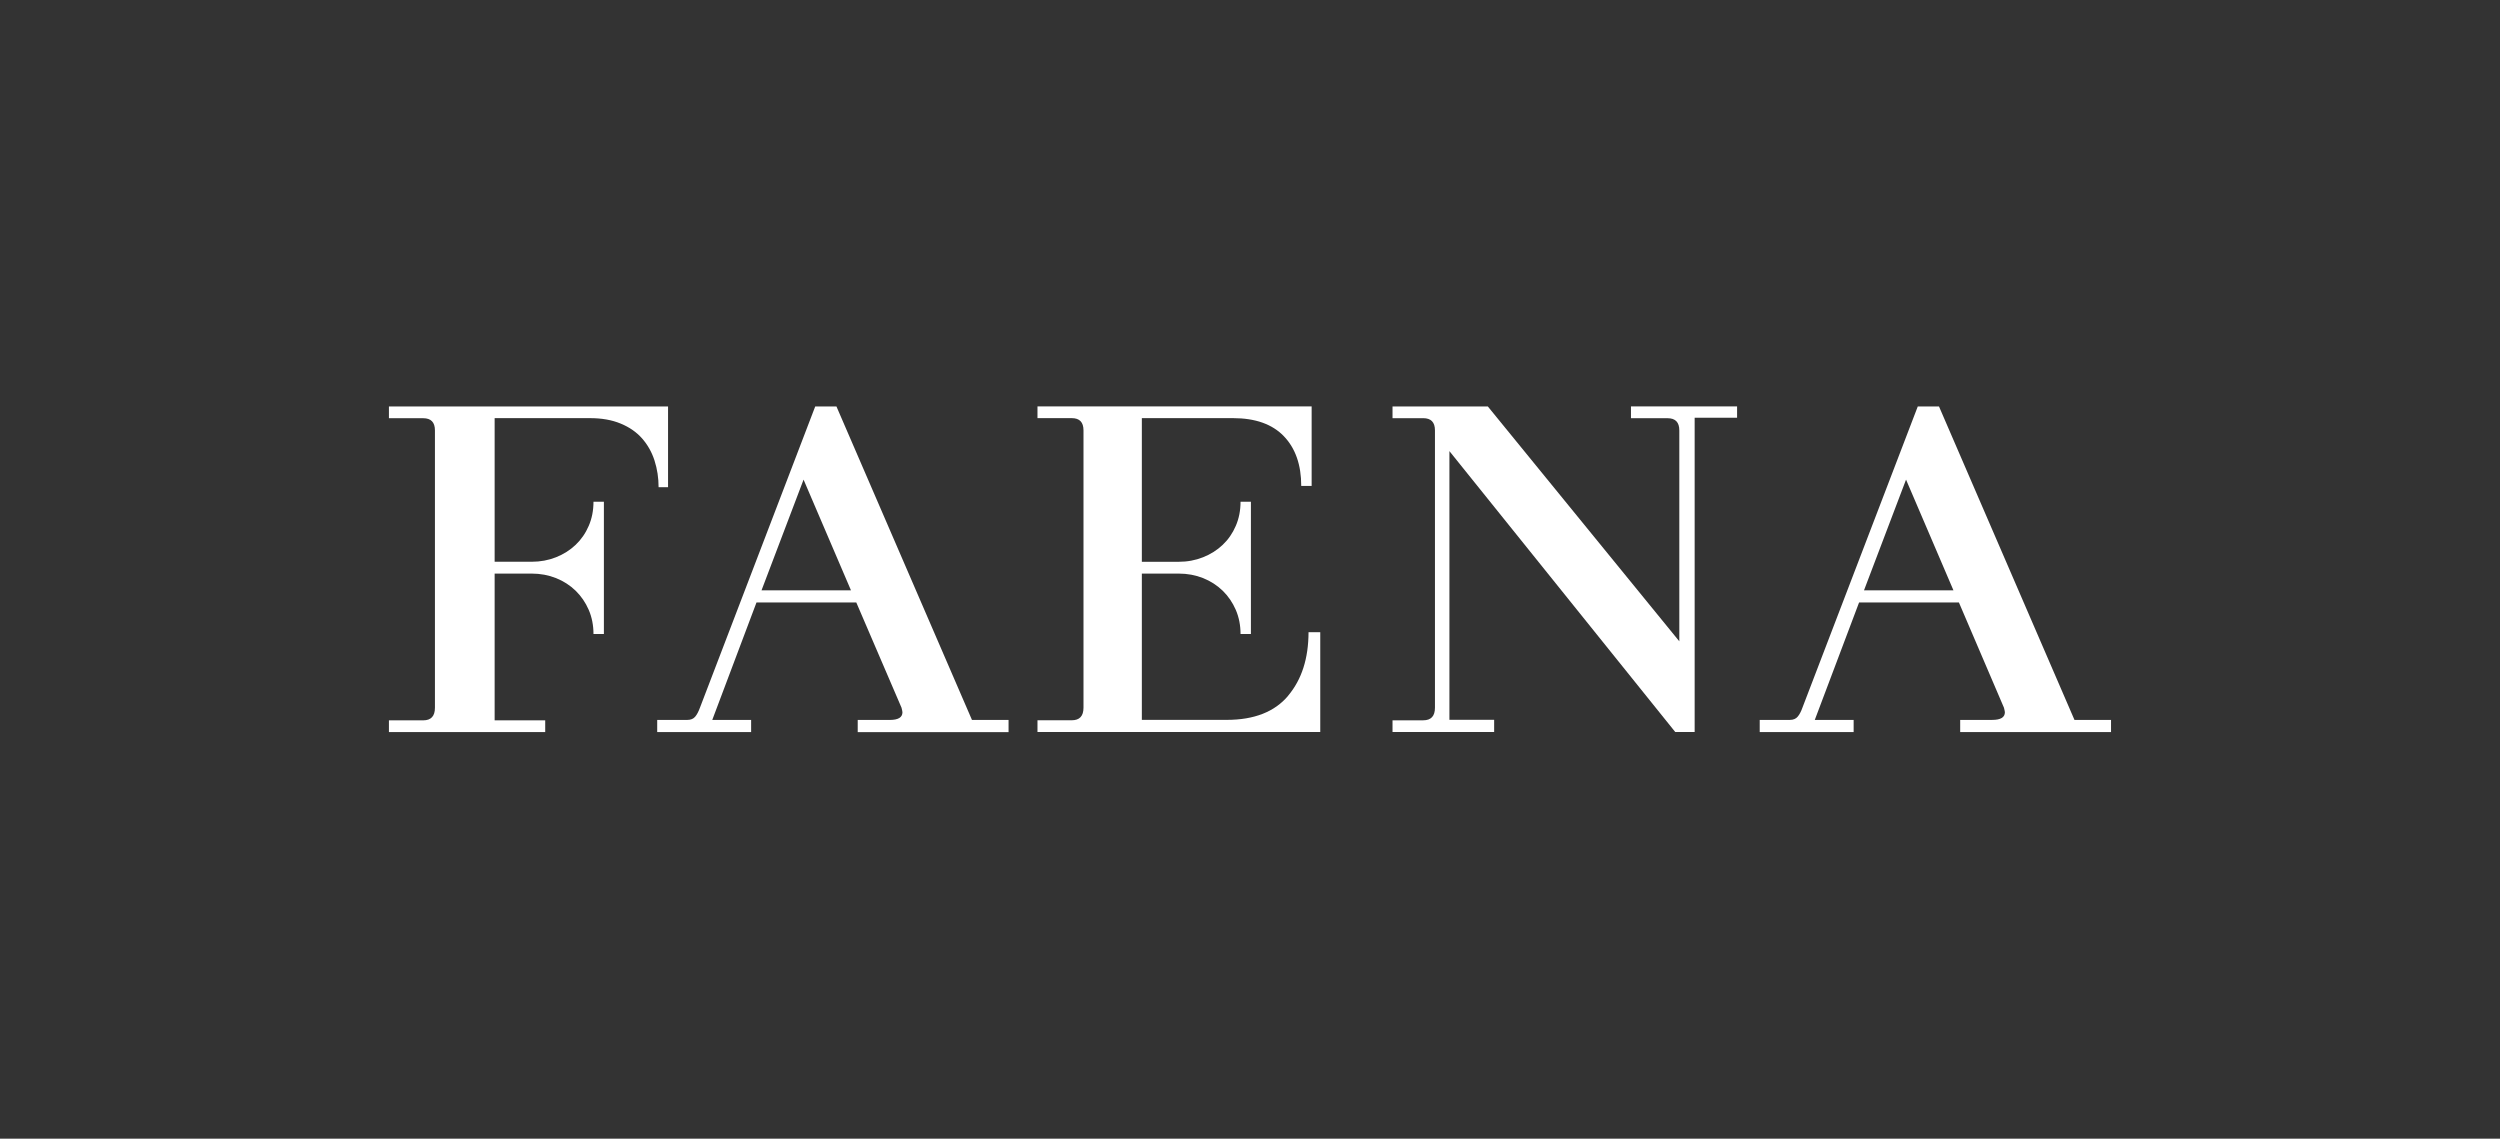 <svg xmlns="http://www.w3.org/2000/svg" id="uuid-cca36e8b-c72f-44b6-a0ac-67c65f55c36e" data-name="28" viewBox="0 0 684.64 311.83"><rect x="0" y="0" width="684.64" height="311.83" fill="#333333" stroke="none"/><defs><style>      .uuid-aeb3d418-8483-4807-bc75-10415da8bc6b {        fill: #fff;      }    </style></defs><path class="uuid-aeb3d418-8483-4807-bc75-10415da8bc6b" d="M182.95,133.46v-22.14h-76.44v3.21h9.39c2.14,0,3.21,1.11,3.21,3.34v75.94c0,2.32-1.07,3.46-3.21,3.46h-9.39v3.21h42.8v-3.21h-13.85v-40.19h10.13c2.39,0,4.62.42,6.67,1.23,2.06.83,3.85,1.98,5.38,3.46,1.52,1.49,2.72,3.24,3.59,5.25.87,2.03,1.3,4.23,1.3,6.61h2.85v-36.23h-2.85c0,2.39-.43,4.6-1.3,6.61-.87,2.03-2.07,3.75-3.59,5.2-1.53,1.45-3.31,2.58-5.38,3.4-2.06.82-4.28,1.23-6.67,1.23h-10.13v-39.33h26.1c3.21,0,6.02.49,8.41,1.49,2.39.98,4.34,2.34,5.88,4.08,1.52,1.74,2.66,3.75,3.4,6.06.74,2.32,1.11,4.75,1.11,7.29h2.59Z"></path><path class="uuid-aeb3d418-8483-4807-bc75-10415da8bc6b" d="M208.55,161.66l11.51-30.31,12.98,30.31h-24.49ZM229.07,111.32h-5.82l-31.52,82.37c-.42,1.16-.87,2.03-1.36,2.59-.49.58-1.2.87-2.1.87h-8.29v3.34h25.72v-3.34h-10.64l12.11-32.16h27.33l12.39,28.83c.16.67.25,1.07.25,1.24,0,1.4-1.16,2.1-3.46,2.1h-8.79v3.34h41.31v-3.34h-10.02l-37.11-85.84Z"></path><path class="uuid-aeb3d418-8483-4807-bc75-10415da8bc6b" d="M352.78,190.53c-3.71,4.41-9.32,6.61-16.82,6.61h-23.26v-40.06h10.09c2.39,0,4.62.42,6.67,1.23,2.06.83,3.85,1.98,5.38,3.46,1.52,1.48,2.72,3.24,3.59,5.25.87,2.03,1.3,4.23,1.3,6.61h2.84v-36.23h-2.84c0,2.39-.43,4.6-1.3,6.61-.87,2.03-2.06,3.75-3.59,5.2-1.52,1.45-3.31,2.58-5.38,3.4-2.06.82-4.28,1.24-6.67,1.24h-10.09v-39.34h24.98c6.09,0,10.74,1.65,13.91,4.95,3.17,3.3,4.76,7.83,4.76,13.61h2.85v-21.77h-75.08v3.21h9.39c2.14,0,3.21,1.11,3.21,3.34v75.94c0,2.32-1.07,3.46-3.21,3.46h-9.39v3.21h77.44v-27.33h-3.21c-.01,7.18-1.87,12.97-5.57,17.37Z"></path><path class="uuid-aeb3d418-8483-4807-bc75-10415da8bc6b" d="M446.66,114.53h10.02c2.14,0,3.21,1.11,3.21,3.34v57.76l-52.44-64.32h-26.1v3.21h8.41c2.14,0,3.21,1.11,3.21,3.34v75.94c0,2.32-1.07,3.46-3.21,3.46h-8.41v3.21h27.83v-3.34h-12.25v-73.59l61.85,76.93h5.31v-86.08h11.62v-3.1h-29.06v3.21Z"></path><path class="uuid-aeb3d418-8483-4807-bc75-10415da8bc6b" d="M510.47,161.66l11.51-30.31,12.98,30.31h-24.49ZM568.11,197.16l-37.1-85.84h-5.82l-31.54,82.37c-.4,1.16-.87,2.03-1.36,2.59-.49.58-1.2.87-2.1.87h-8.28v3.34h25.72v-3.34h-10.64l12.13-32.16h27.34l12.34,28.83c.16.67.25,1.07.25,1.23,0,1.4-1.16,2.1-3.46,2.1h-8.78v3.34h41.31v-3.34h-10.02Z"></path></svg>